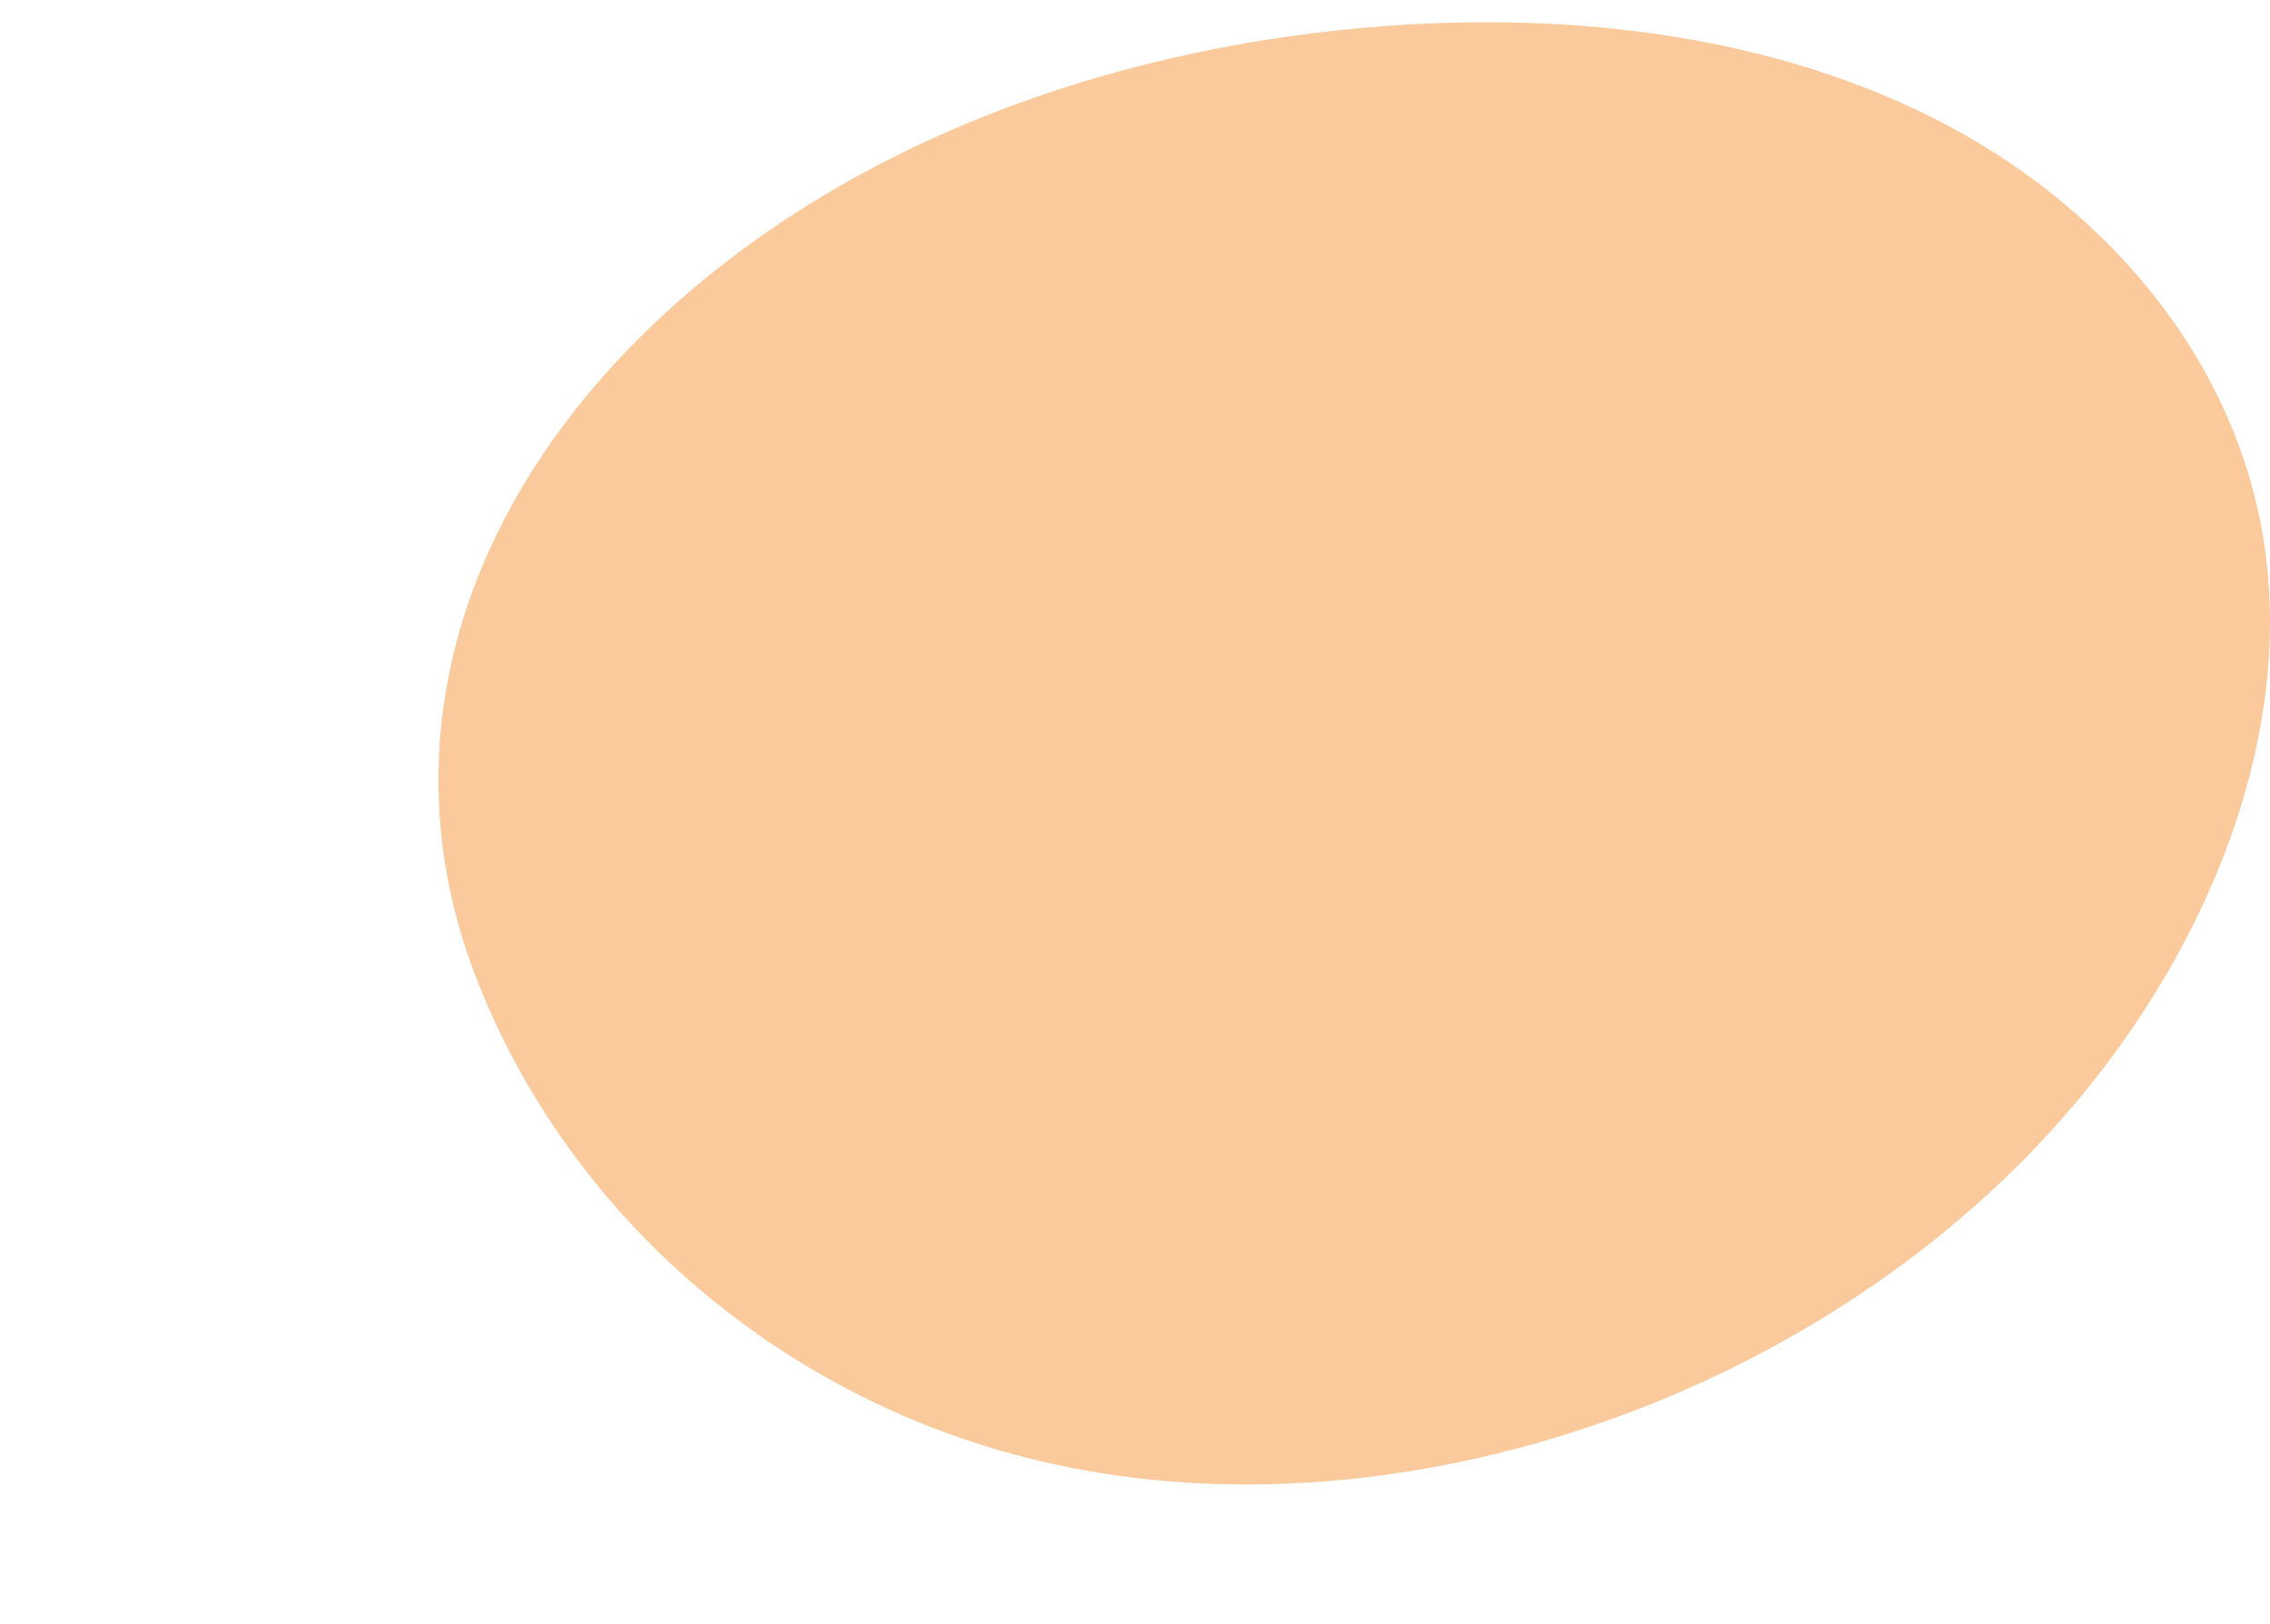 <?xml version="1.0" encoding="UTF-8"?><svg id="_レイヤー_2" xmlns="http://www.w3.org/2000/svg" viewBox="0 0 831.45 595"><defs><style>.cls-1{fill:none;}.cls-2{fill:#f8a75b;opacity:.6;}</style></defs><g id="FV"><rect class="cls-1" width="831.45" height="595"/><path class="cls-2" d="M161.06,272.29c-1.98,28.28,2.22,57.14,13.24,85.67,33.73,87.34,112.21,156.37,210.78,178.28,129.22,28.72,284.47-25.55,373.95-130.73,51.37-60.38,81.53-137.83,69.94-208.5-11.01-67.16-59-122.86-121.58-154.13-62.57-31.28-138.46-39.63-213.22-32.2-76.02,7.55-153.45,31.72-216.95,76.92-69.39,49.4-111.34,115.33-116.18,184.69Z"/></g></svg>